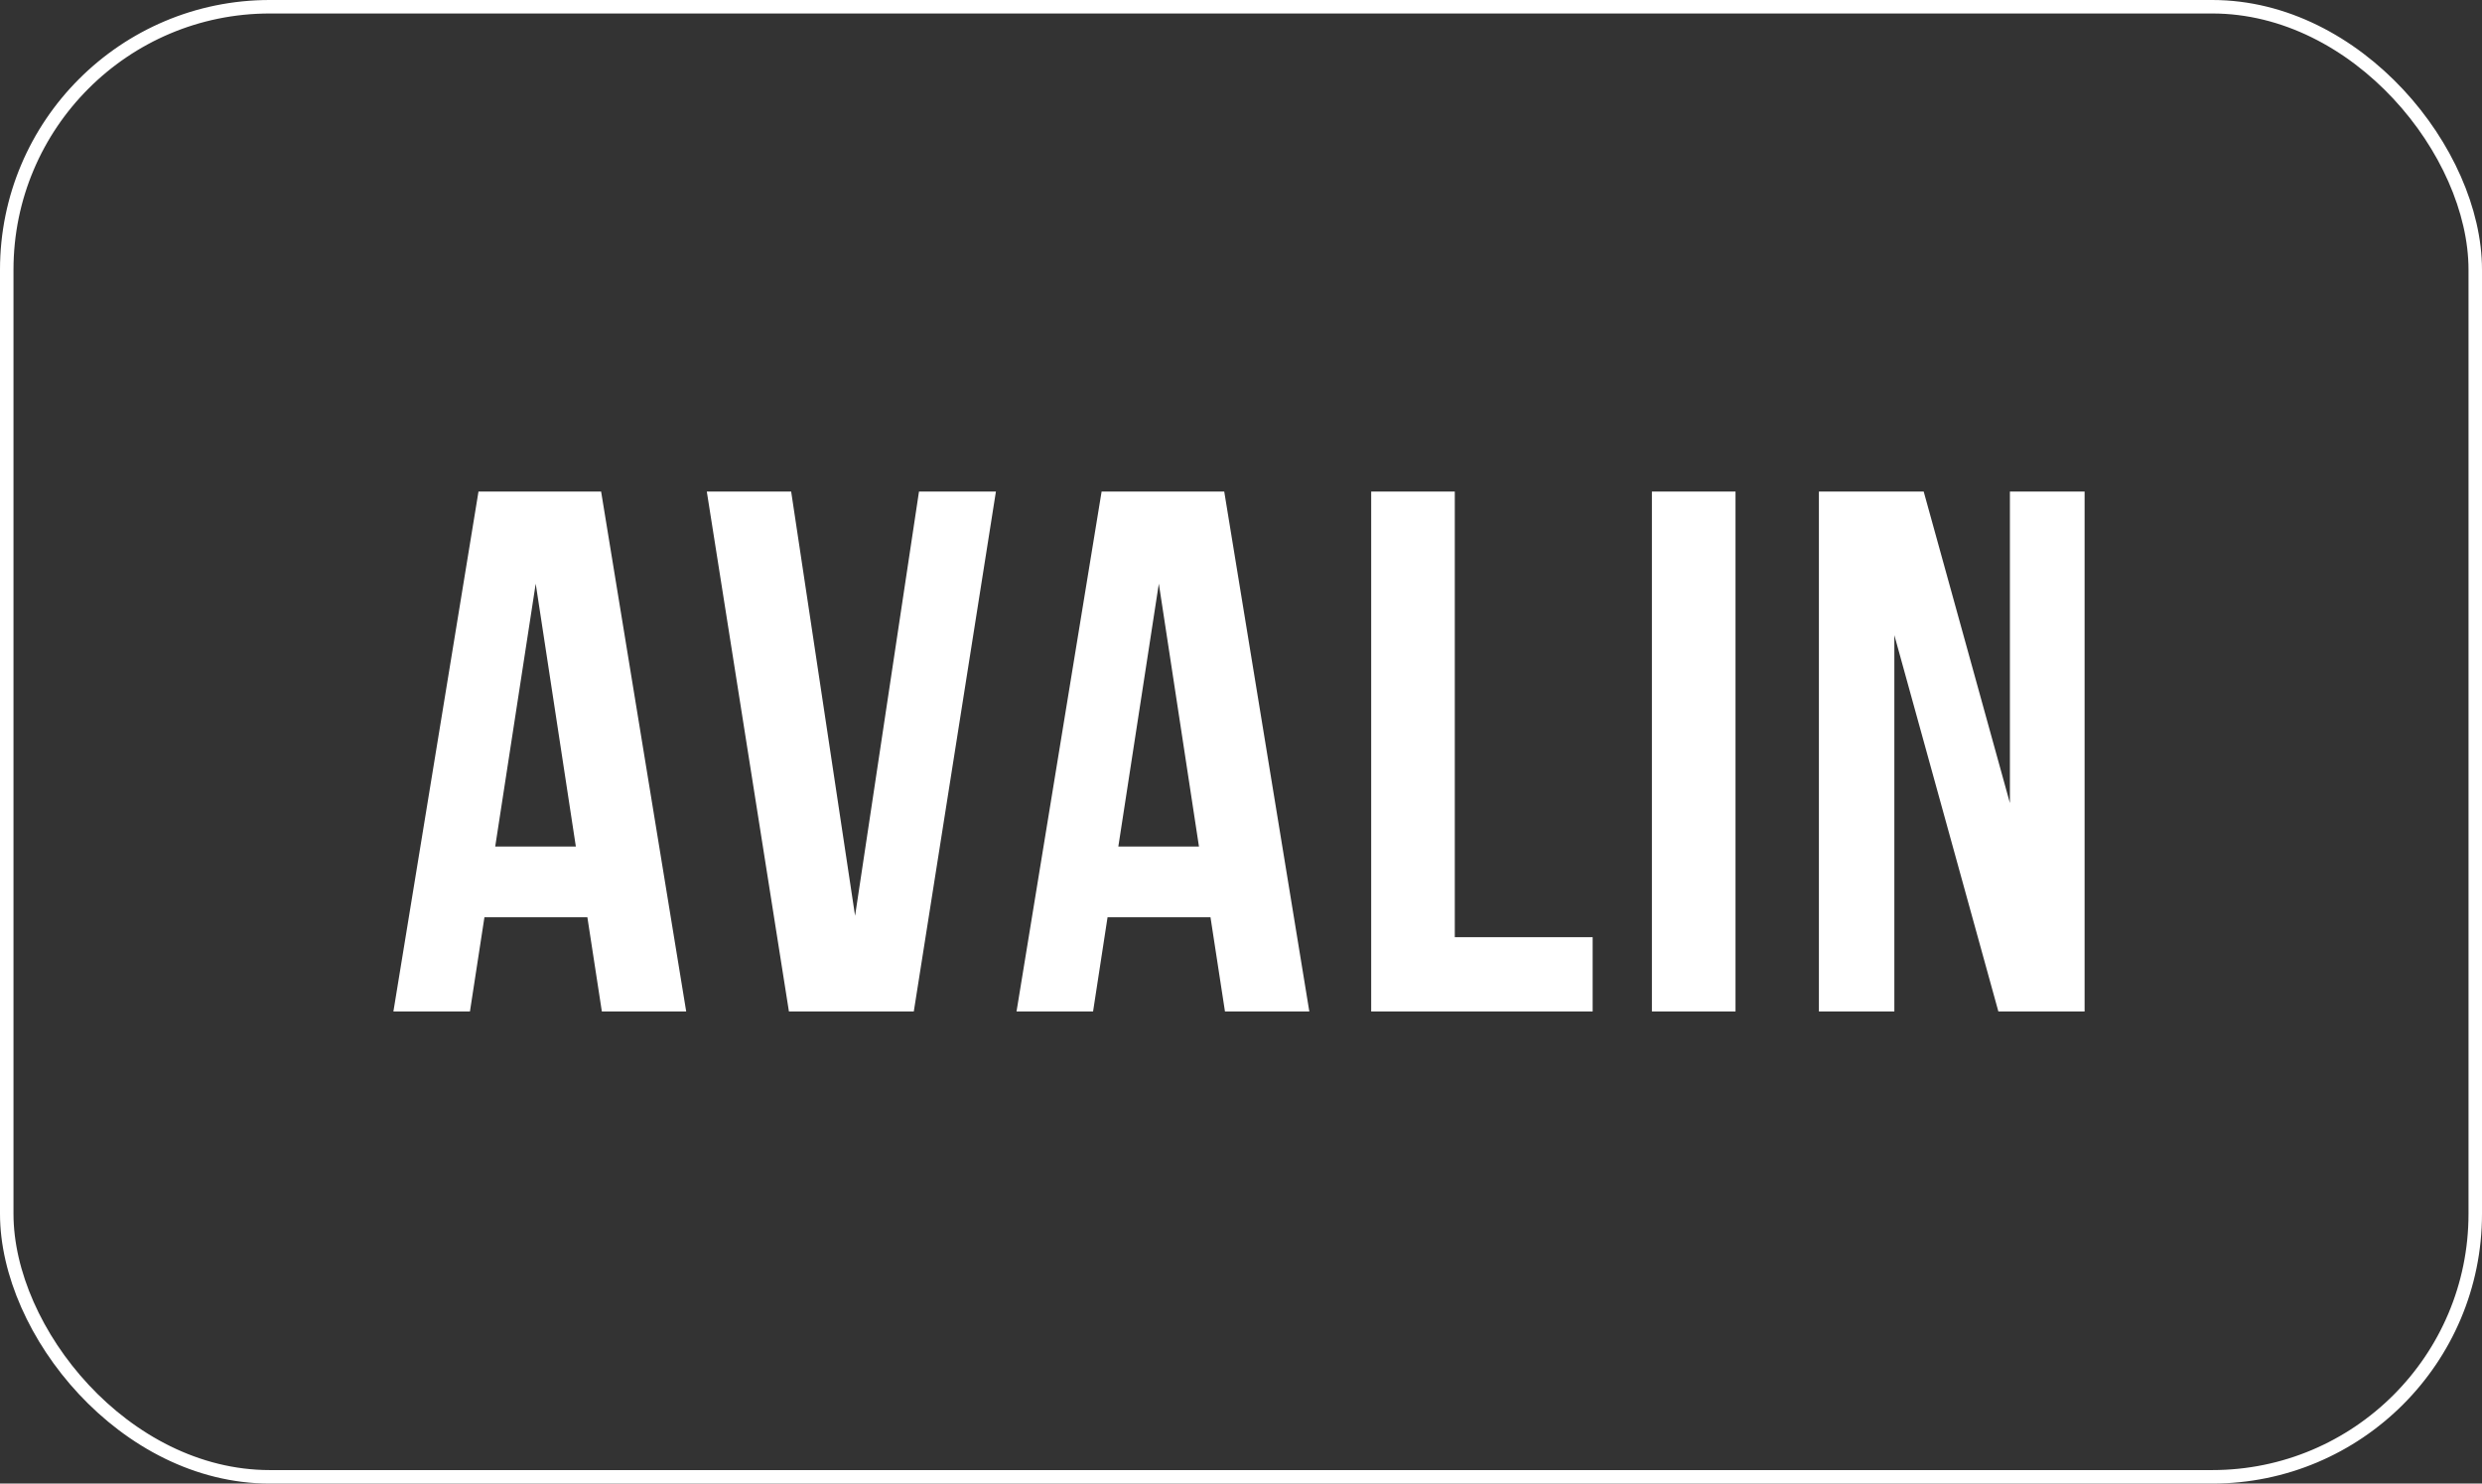 <?xml version="1.0" encoding="UTF-8"?> <svg xmlns="http://www.w3.org/2000/svg" width="184" height="110" viewBox="0 0 184 110" fill="none"><rect x="0" y="0" width="184" height="110" fill="#333333" stroke="none"/><rect x="0.5" y="0.5" width="183" height="109" rx="19.5" stroke="white"></rect><g clip-path="url(#clip0_235_73)"><path d="M29.164 75L35.472 36.448H44.563L50.871 75H44.618L43.544 68.01H35.913L34.838 75H29.164ZM36.712 62.768H42.69L39.714 43.277L36.712 62.768ZM52.398 36.448H58.652L63.39 67.903L68.128 36.448H73.831L67.743 75H58.487L52.398 36.448ZM75.358 75L81.666 36.448H90.757L97.066 75H90.812L89.738 68.01H82.107L81.033 75H75.358ZM82.906 62.768H88.884L85.909 43.277L82.906 62.768ZM101.651 75V36.448H107.849V69.489H118.069V75H101.651ZM122.462 75V36.448H128.66V75H122.462ZM134.842 75V36.448H142.611L149.002 59.542V36.448H154.539V75H148.148L140.435 47.094V75H134.842Z" fill="white"></path></g><defs><clipPath id="clip0_235_73"><rect width="126" height="39" fill="white" transform="translate(29 36)"></rect></clipPath></defs></svg> 
